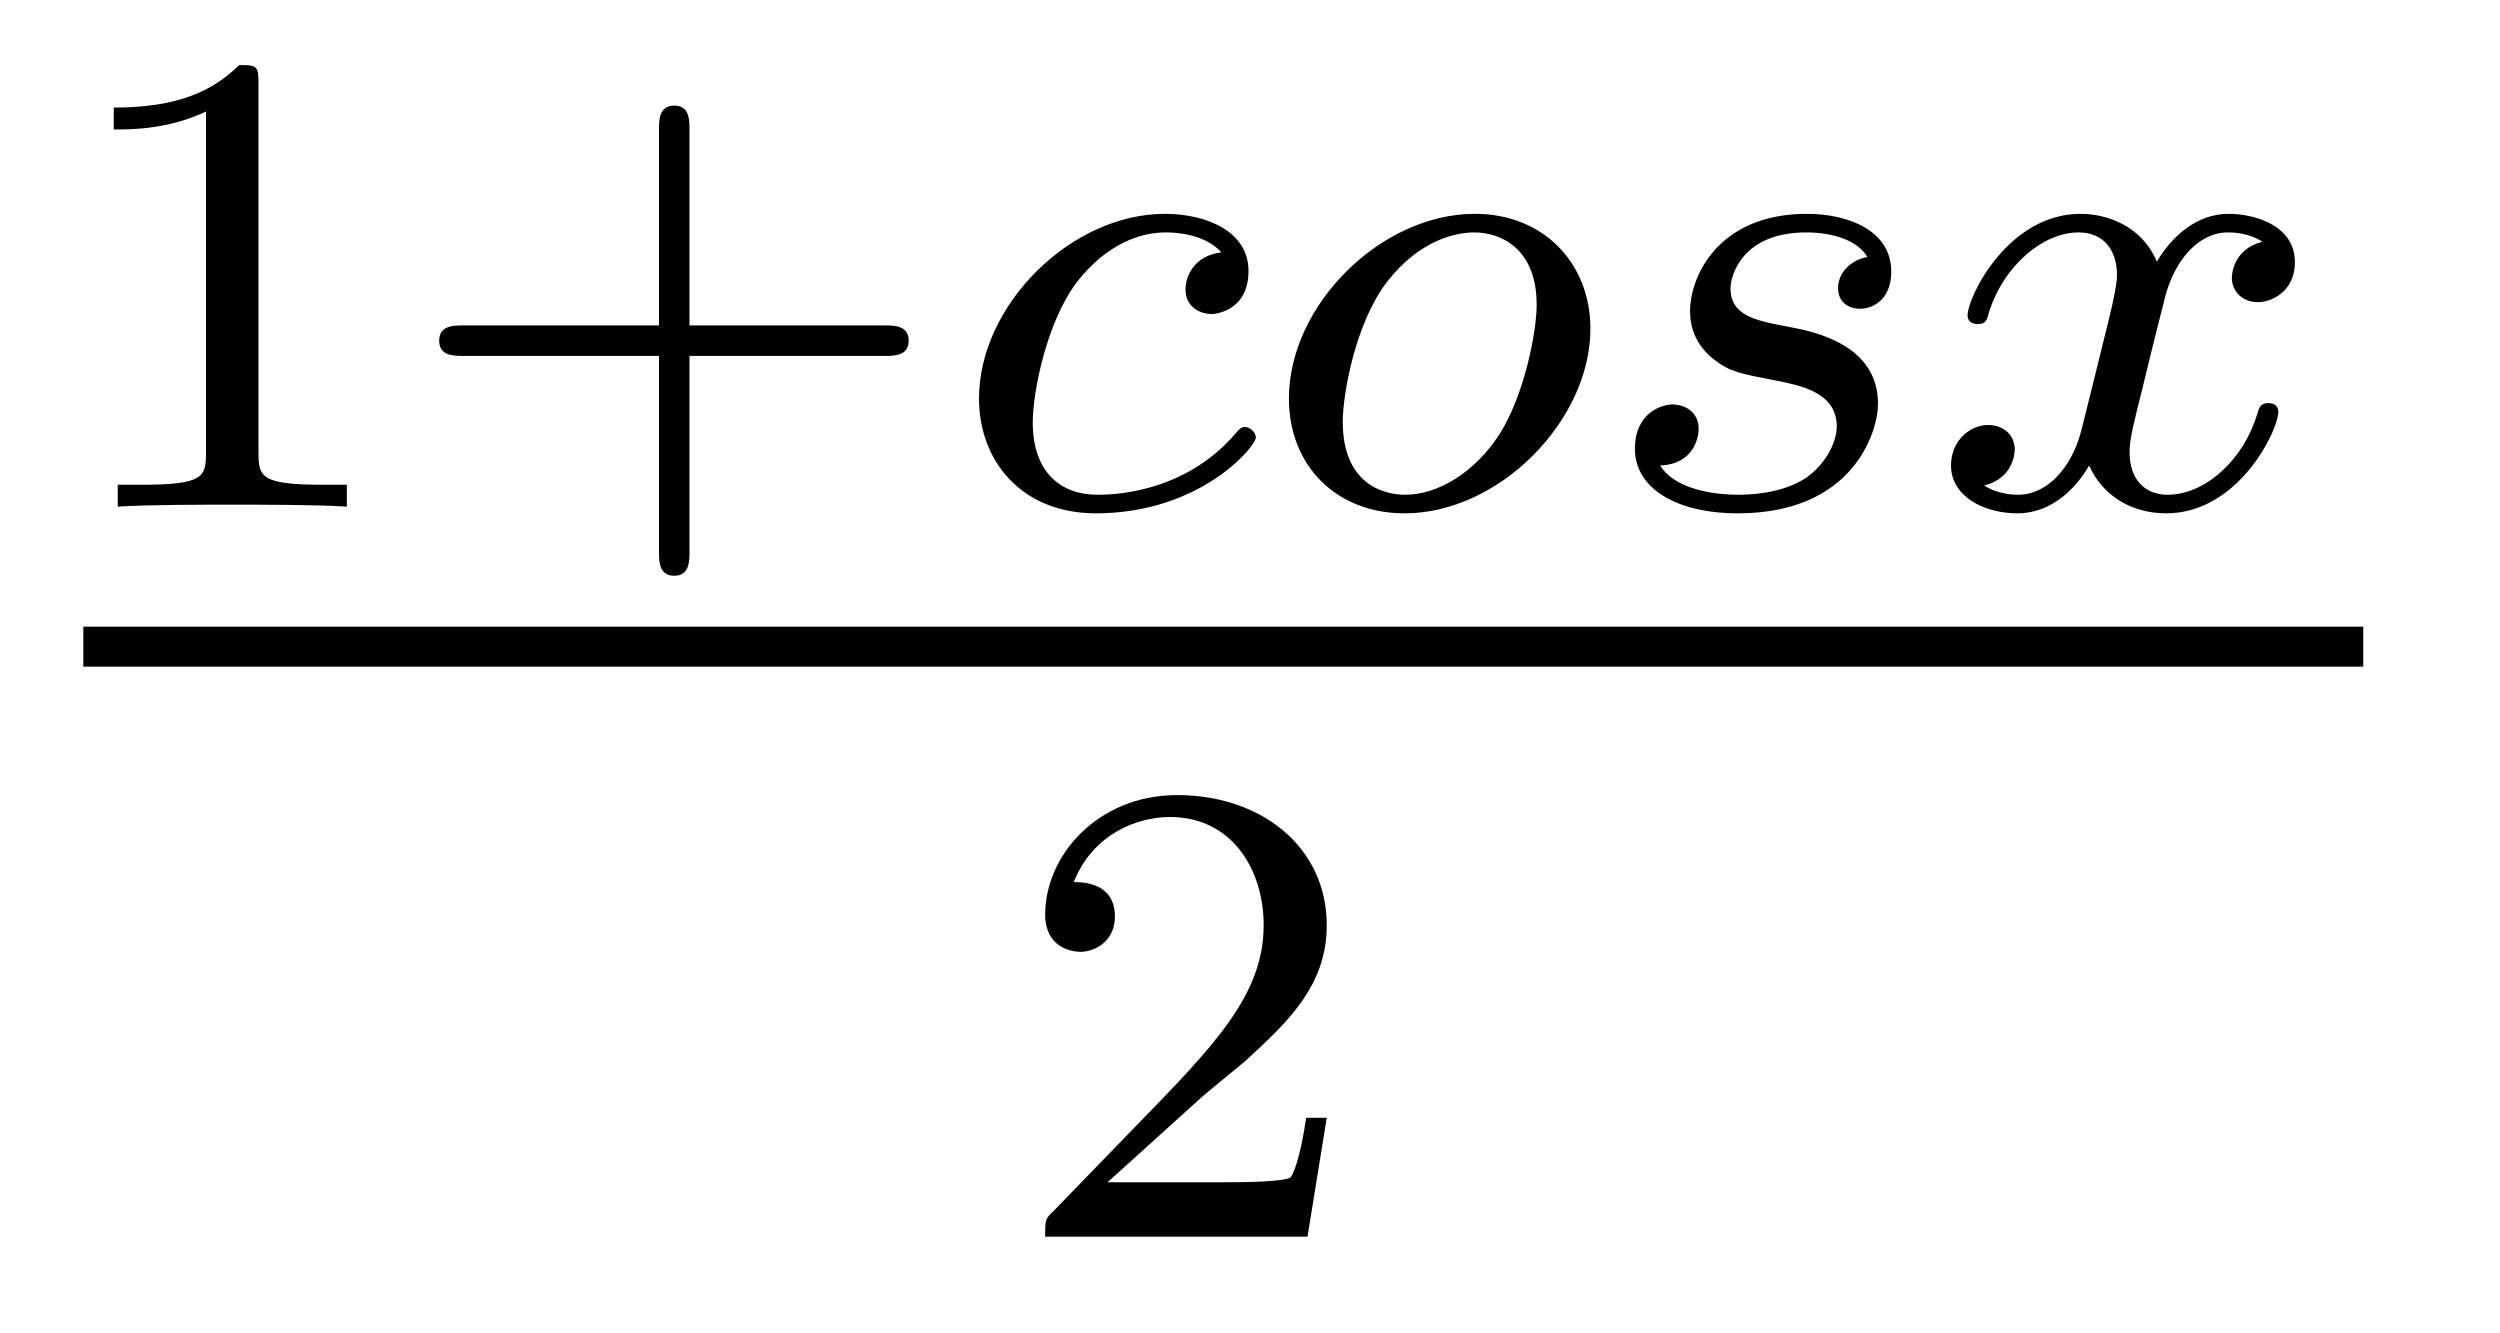 <?xml version='1.0' encoding='UTF-8'?>
<!-- This file was generated by dvisvgm 2.8.1 -->
<svg version='1.1' xmlns='http://www.w3.org/2000/svg' xmlns:xlink='http://www.w3.org/1999/xlink' width='30pt' height='16pt' viewBox='0 -16 30 16'>
<g id='page1'>
<g transform='matrix(1 0 0 -1 -129 649)'>
<path d='M132.102 663.996C132.102 664.211 132.086 664.219 131.871 664.219C131.544 663.9 131.122 663.709 130.365 663.709V663.446C130.58 663.446 131.01 663.446 131.472 663.661V659.573C131.472 659.278 131.449 659.183 130.692 659.183H130.413V658.92C130.739 658.944 131.425 658.944 131.783 658.944C132.142 658.944 132.835 658.944 133.162 658.92V659.183H132.883C132.126 659.183 132.102 659.278 132.102 659.573V663.996ZM137.274 660.729H139.617C139.728 660.729 139.904 660.729 139.904 660.912C139.904 661.095 139.728 661.095 139.617 661.095H137.274V663.446C137.274 663.558 137.274 663.733 137.091 663.733C136.908 663.733 136.908 663.558 136.908 663.446V661.095H134.557C134.445 661.095 134.27 661.095 134.27 660.912C134.27 660.729 134.445 660.729 134.557 660.729H136.908V658.378C136.908 658.267 136.908 658.091 137.091 658.091C137.274 658.091 137.274 658.267 137.274 658.378V660.729Z'/>
<path d='M143.656 661.972C143.329 661.932 143.226 661.685 143.226 661.526C143.226 661.295 143.433 661.231 143.537 661.231C143.576 661.231 143.982 661.263 143.982 661.749C143.982 662.235 143.457 662.434 142.979 662.434C141.847 662.434 140.748 661.334 140.748 660.219C140.748 659.462 141.265 658.84 142.15 658.84C143.409 658.84 144.07 659.645 144.07 659.749C144.07 659.82 143.991 659.876 143.943 659.876C143.895 659.876 143.871 659.852 143.831 659.804C143.202 659.063 142.309 659.063 142.166 659.063C141.736 659.063 141.393 659.326 141.393 659.932C141.393 660.282 141.552 661.127 141.927 661.621C142.278 662.067 142.676 662.211 142.987 662.211C143.082 662.211 143.449 662.203 143.656 661.972ZM148.085 661.056C148.085 661.837 147.527 662.434 146.699 662.434C145.567 662.434 144.467 661.334 144.467 660.219C144.467 659.406 145.041 658.84 145.854 658.84C146.993 658.84 148.085 659.956 148.085 661.056ZM145.862 659.063C145.583 659.063 145.113 659.207 145.113 659.94C145.113 660.267 145.264 661.127 145.647 661.621C146.037 662.123 146.476 662.211 146.691 662.211C147.017 662.211 147.44 662.012 147.44 661.342C147.44 661.024 147.296 660.267 146.993 659.788C146.699 659.334 146.26 659.063 145.862 659.063ZM151.408 661.916C151.225 661.884 151.057 661.741 151.057 661.542C151.057 661.398 151.153 661.295 151.328 661.295C151.448 661.295 151.695 661.382 151.695 661.741C151.695 662.235 151.177 662.434 150.683 662.434C149.615 662.434 149.281 661.677 149.281 661.271C149.281 661.191 149.281 660.904 149.575 660.681C149.759 660.537 149.894 660.514 150.308 660.434C150.587 660.378 151.041 660.298 151.041 659.884C151.041 659.677 150.89 659.414 150.667 659.262C150.372 659.071 149.982 659.063 149.854 659.063C149.663 659.063 149.121 659.095 148.922 659.414C149.328 659.43 149.384 659.757 149.384 659.852C149.384 660.091 149.169 660.147 149.073 660.147C148.946 660.147 148.619 660.052 148.619 659.613C148.619 659.143 149.113 658.84 149.854 658.84C151.241 658.84 151.536 659.82 151.536 660.155C151.536 660.872 150.755 661.024 150.46 661.079C150.077 661.151 149.766 661.207 149.766 661.542C149.766 661.685 149.902 662.211 150.675 662.211C150.978 662.211 151.289 662.123 151.408 661.916ZM156.149 662.099C155.798 662.012 155.782 661.701 155.782 661.669C155.782 661.494 155.918 661.374 156.093 661.374S156.539 661.51 156.539 661.852C156.539 662.307 156.037 662.434 155.742 662.434C155.368 662.434 155.065 662.171 154.882 661.86C154.707 662.283 154.292 662.434 153.966 662.434C153.097 662.434 152.611 661.438 152.611 661.215C152.611 661.143 152.667 661.111 152.731 661.111C152.826 661.111 152.842 661.151 152.866 661.247C153.049 661.828 153.527 662.211 153.942 662.211C154.252 662.211 154.404 661.988 154.404 661.701C154.404 661.542 154.308 661.175 154.245 660.92C154.189 660.689 154.013 659.98 153.974 659.828C153.862 659.398 153.575 659.063 153.216 659.063C153.185 659.063 152.977 659.063 152.81 659.175C153.177 659.262 153.177 659.597 153.177 659.605C153.177 659.788 153.033 659.9 152.858 659.9C152.643 659.9 152.412 659.717 152.412 659.414C152.412 659.047 152.802 658.84 153.209 658.84C153.631 658.84 153.926 659.159 154.069 659.414C154.245 659.023 154.611 658.84 154.994 658.84C155.862 658.84 156.34 659.836 156.34 660.059C156.34 660.139 156.276 660.163 156.221 660.163C156.125 660.163 156.109 660.107 156.085 660.027C155.926 659.494 155.472 659.063 155.01 659.063C154.746 659.063 154.555 659.239 154.555 659.573C154.555 659.733 154.603 659.916 154.715 660.362C154.771 660.601 154.946 661.302 154.986 661.454C155.097 661.868 155.376 662.211 155.735 662.211C155.774 662.211 155.982 662.211 156.149 662.099Z'/>
<path d='M130 657H157.359V657.48H130'/>
<path d='M143.367 651.786C143.495 651.905 143.829 652.168 143.957 652.28C144.451 652.734 144.921 653.172 144.921 653.897C144.921 654.845 144.124 655.459 143.128 655.459C142.172 655.459 141.542 654.734 141.542 654.025C141.542 653.634 141.853 653.578 141.965 653.578C142.132 653.578 142.379 653.698 142.379 654.001C142.379 654.415 141.981 654.415 141.885 654.415C142.116 654.997 142.65 655.196 143.04 655.196C143.782 655.196 144.164 654.567 144.164 653.897C144.164 653.068 143.582 652.463 142.642 651.499L141.638 650.463C141.542 650.375 141.542 650.359 141.542 650.16H144.69L144.921 651.586H144.674C144.65 651.427 144.586 651.028 144.491 650.877C144.443 650.813 143.837 650.813 143.71 650.813H142.291L143.367 651.786Z'/>
</g>
</g>
</svg>
